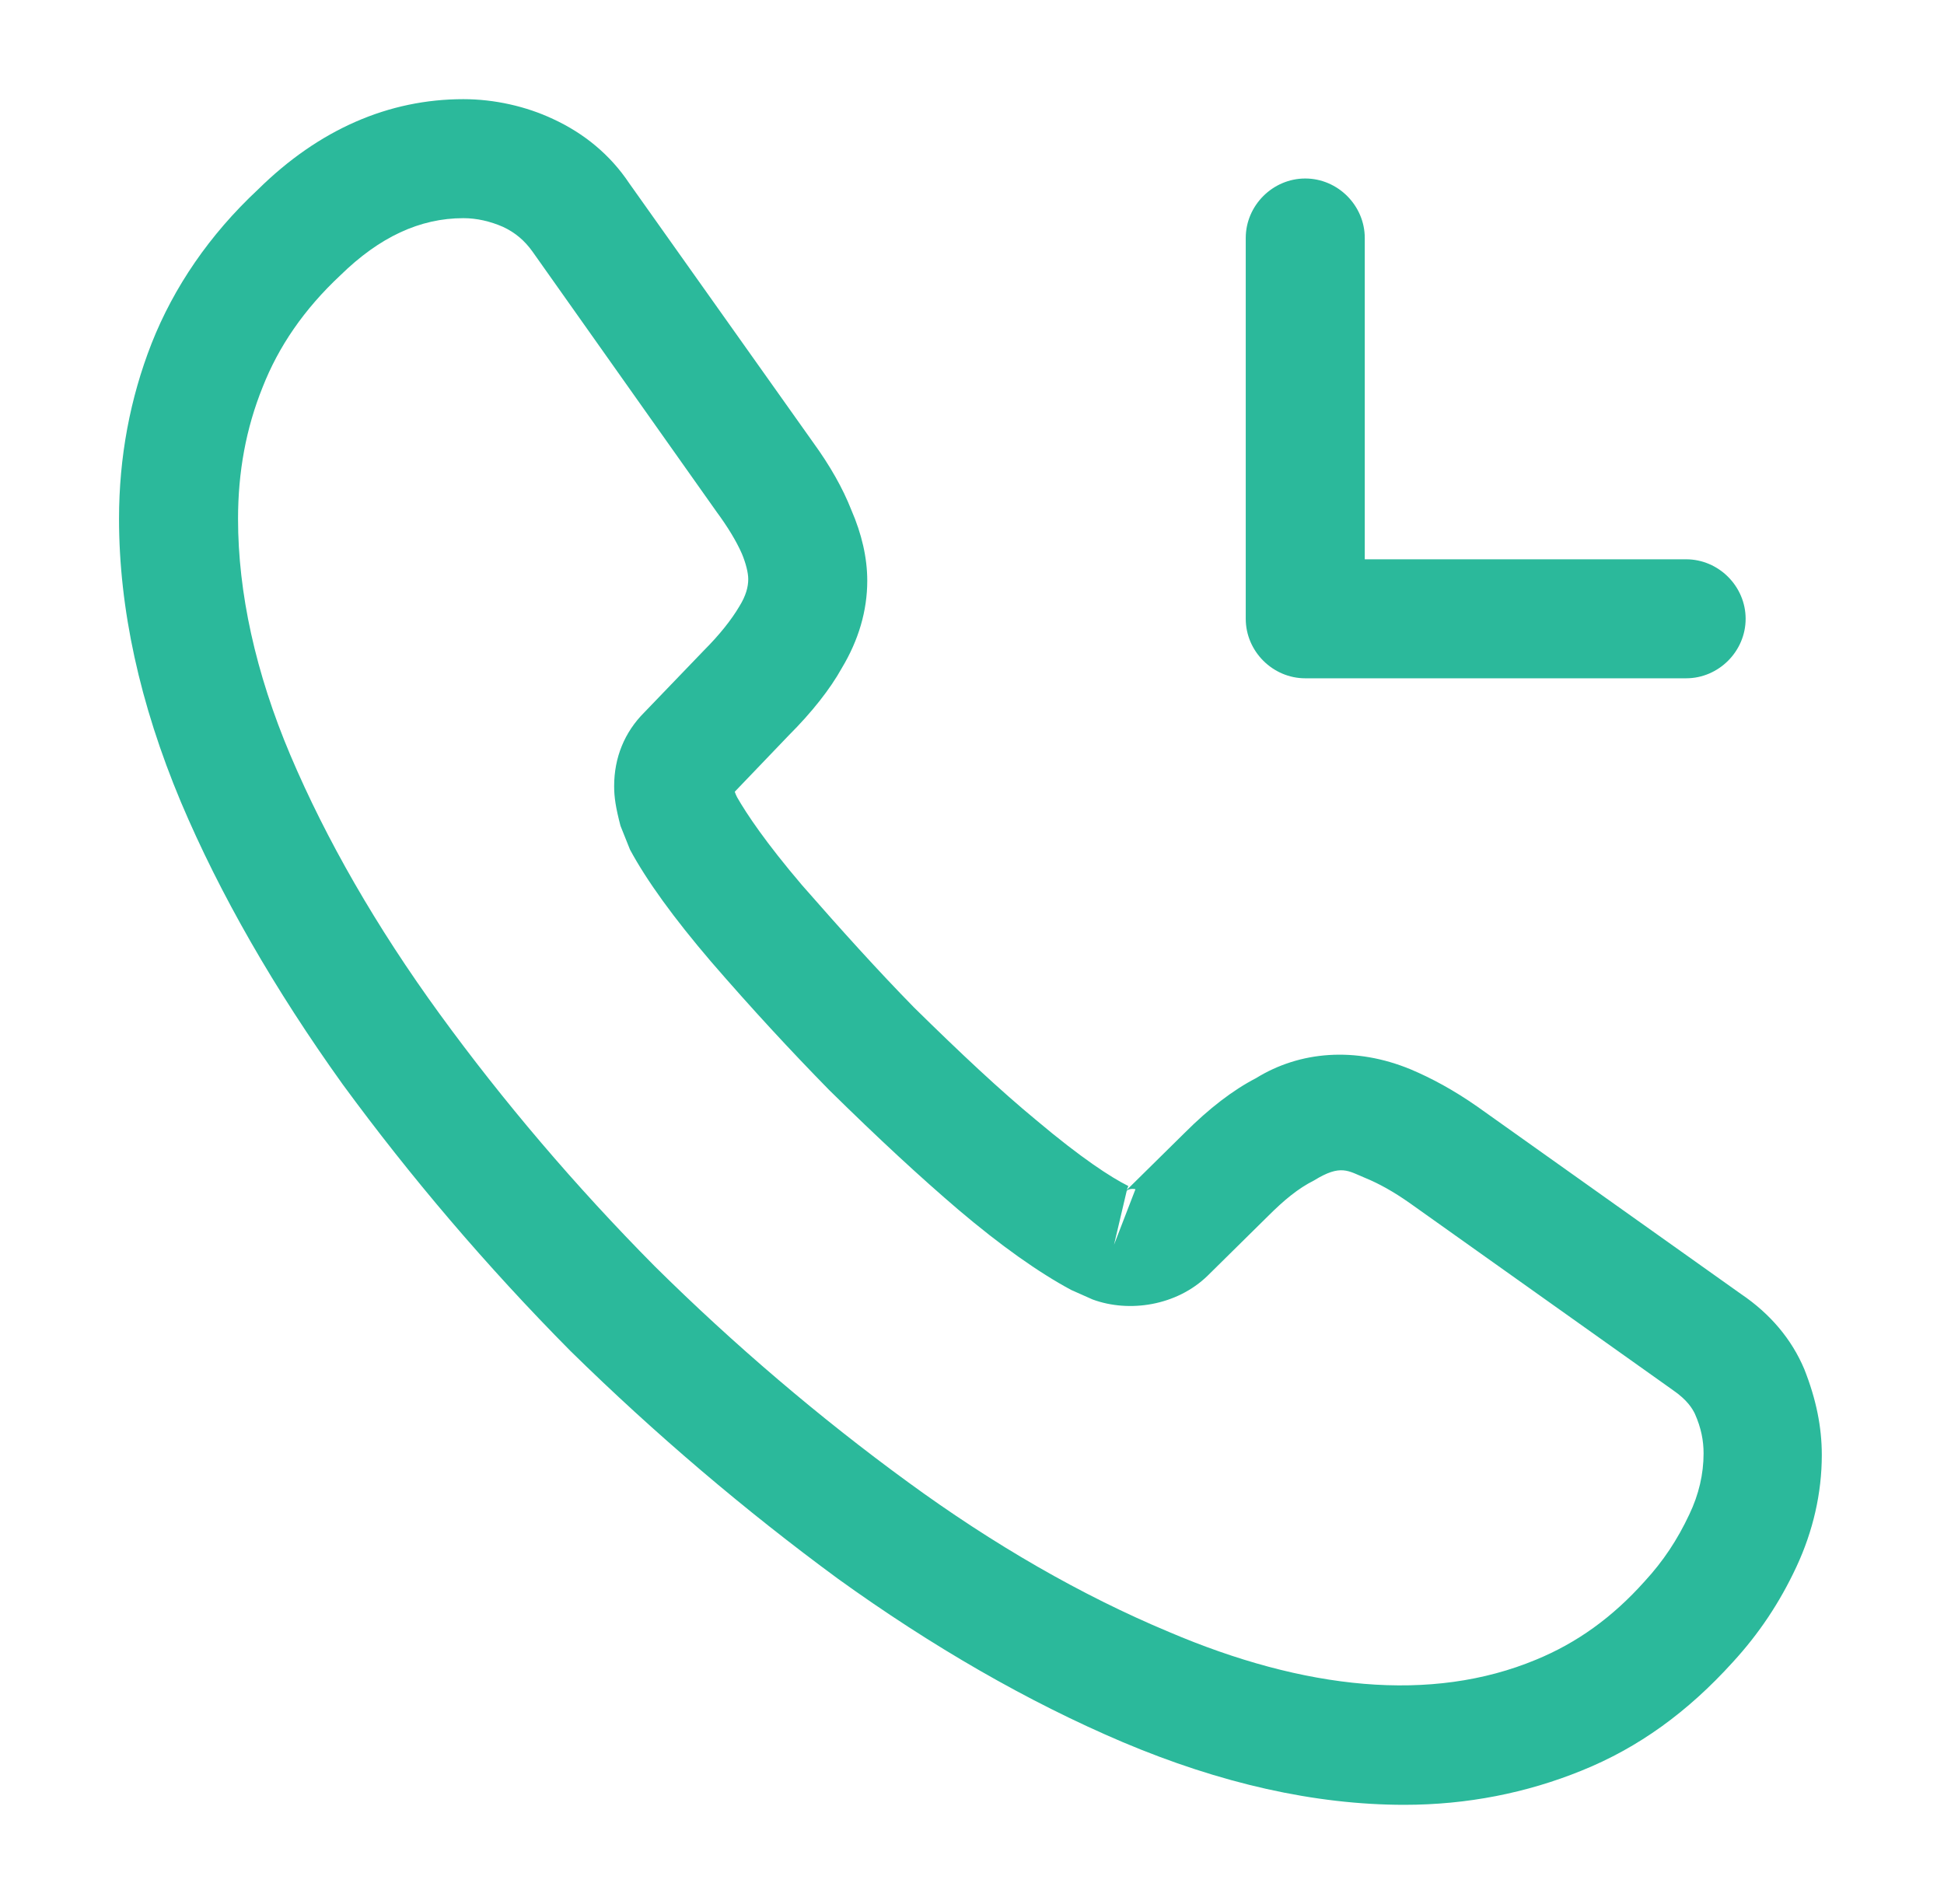 <svg width="49" height="48" viewBox="0 0 49 48" fill="none" xmlns="http://www.w3.org/2000/svg">
<path d="M35.4 45.5C33.14 45.5 30.76 44.96 28.3 43.92C25.9 42.9 23.48 41.5 21.12 39.8C18.78 38.08 16.52 36.16 14.38 34.06C12.26 31.92 10.34 29.66 8.64 27.34C6.92 24.94 5.54 22.54 4.56 20.22C3.52 17.74 3 15.34 3 13.08C3 11.52 3.28 10.04 3.82 8.66C4.38 7.24 5.28 5.92 6.5 4.78C8.04 3.26 9.8 2.5 11.68 2.5C12.46 2.5 13.26 2.68 13.94 3C14.72 3.36 15.38 3.9 15.86 4.62L20.5 11.16C20.92 11.74 21.24 12.3 21.46 12.86C21.72 13.46 21.86 14.06 21.86 14.64C21.86 15.4 21.64 16.14 21.22 16.84C20.92 17.38 20.46 17.96 19.88 18.54L18.52 19.96C18.54 20.02 18.56 20.06 18.58 20.1C18.82 20.52 19.3 21.24 20.22 22.32C21.2 23.44 22.12 24.46 23.04 25.4C24.22 26.56 25.2 27.48 26.12 28.24C27.26 29.2 28 29.68 28.44 29.9L28.4 30L29.86 28.56C30.48 27.94 31.08 27.48 31.66 27.18C32.76 26.5 34.16 26.38 35.56 26.96C36.08 27.18 36.64 27.48 37.24 27.9L43.88 32.62C44.62 33.12 45.16 33.76 45.48 34.52C45.78 35.28 45.92 35.98 45.92 36.68C45.92 37.64 45.7 38.6 45.28 39.5C44.86 40.4 44.34 41.18 43.68 41.9C42.54 43.16 41.3 44.06 39.86 44.64C38.48 45.2 36.98 45.5 35.4 45.5ZM11.68 5.5C10.58 5.5 9.56 5.98 8.58 6.94C7.66 7.8 7.02 8.74 6.62 9.76C6.2 10.8 6 11.9 6 13.08C6 14.94 6.44 16.96 7.32 19.04C8.22 21.16 9.48 23.36 11.08 25.56C12.68 27.76 14.5 29.9 16.5 31.92C18.5 33.9 20.66 35.74 22.88 37.36C25.04 38.94 27.26 40.22 29.46 41.14C32.88 42.6 36.08 42.94 38.72 41.84C39.74 41.42 40.64 40.78 41.46 39.86C41.92 39.36 42.28 38.82 42.58 38.18C42.82 37.68 42.94 37.16 42.94 36.64C42.94 36.32 42.88 36 42.72 35.64C42.66 35.52 42.54 35.3 42.16 35.04L35.52 30.32C35.12 30.04 34.76 29.84 34.42 29.7C33.98 29.52 33.8 29.34 33.12 29.76C32.72 29.96 32.36 30.26 31.96 30.66L30.44 32.16C29.66 32.92 28.46 33.1 27.54 32.76L27 32.52C26.18 32.08 25.22 31.4 24.16 30.5C23.2 29.68 22.16 28.72 20.9 27.48C19.92 26.48 18.94 25.42 17.92 24.24C16.98 23.14 16.3 22.2 15.88 21.42L15.64 20.82C15.52 20.36 15.48 20.1 15.48 19.82C15.48 19.1 15.74 18.46 16.24 17.96L17.74 16.4C18.14 16 18.44 15.62 18.64 15.28C18.8 15.02 18.86 14.8 18.86 14.6C18.86 14.44 18.8 14.2 18.7 13.96C18.56 13.64 18.34 13.28 18.06 12.9L13.42 6.34C13.22 6.06 12.98 5.86 12.68 5.72C12.36 5.58 12.02 5.5 11.68 5.5ZM28.4 30.02L28.08 31.38L28.62 29.98C28.52 29.96 28.44 29.98 28.4 30.02Z" fill="#2BB99B"/>
<path d="M42.5 17.1H32.9C32.08 17.1 31.4 16.42 31.4 15.6V6C31.4 5.18 32.08 4.5 32.9 4.5C33.72 4.5 34.4 5.18 34.4 6V14.1H42.5C43.32 14.1 44 14.78 44 15.6C44 16.42 43.32 17.1 42.5 17.1Z" fill="#2BB99B"/>
</svg>
